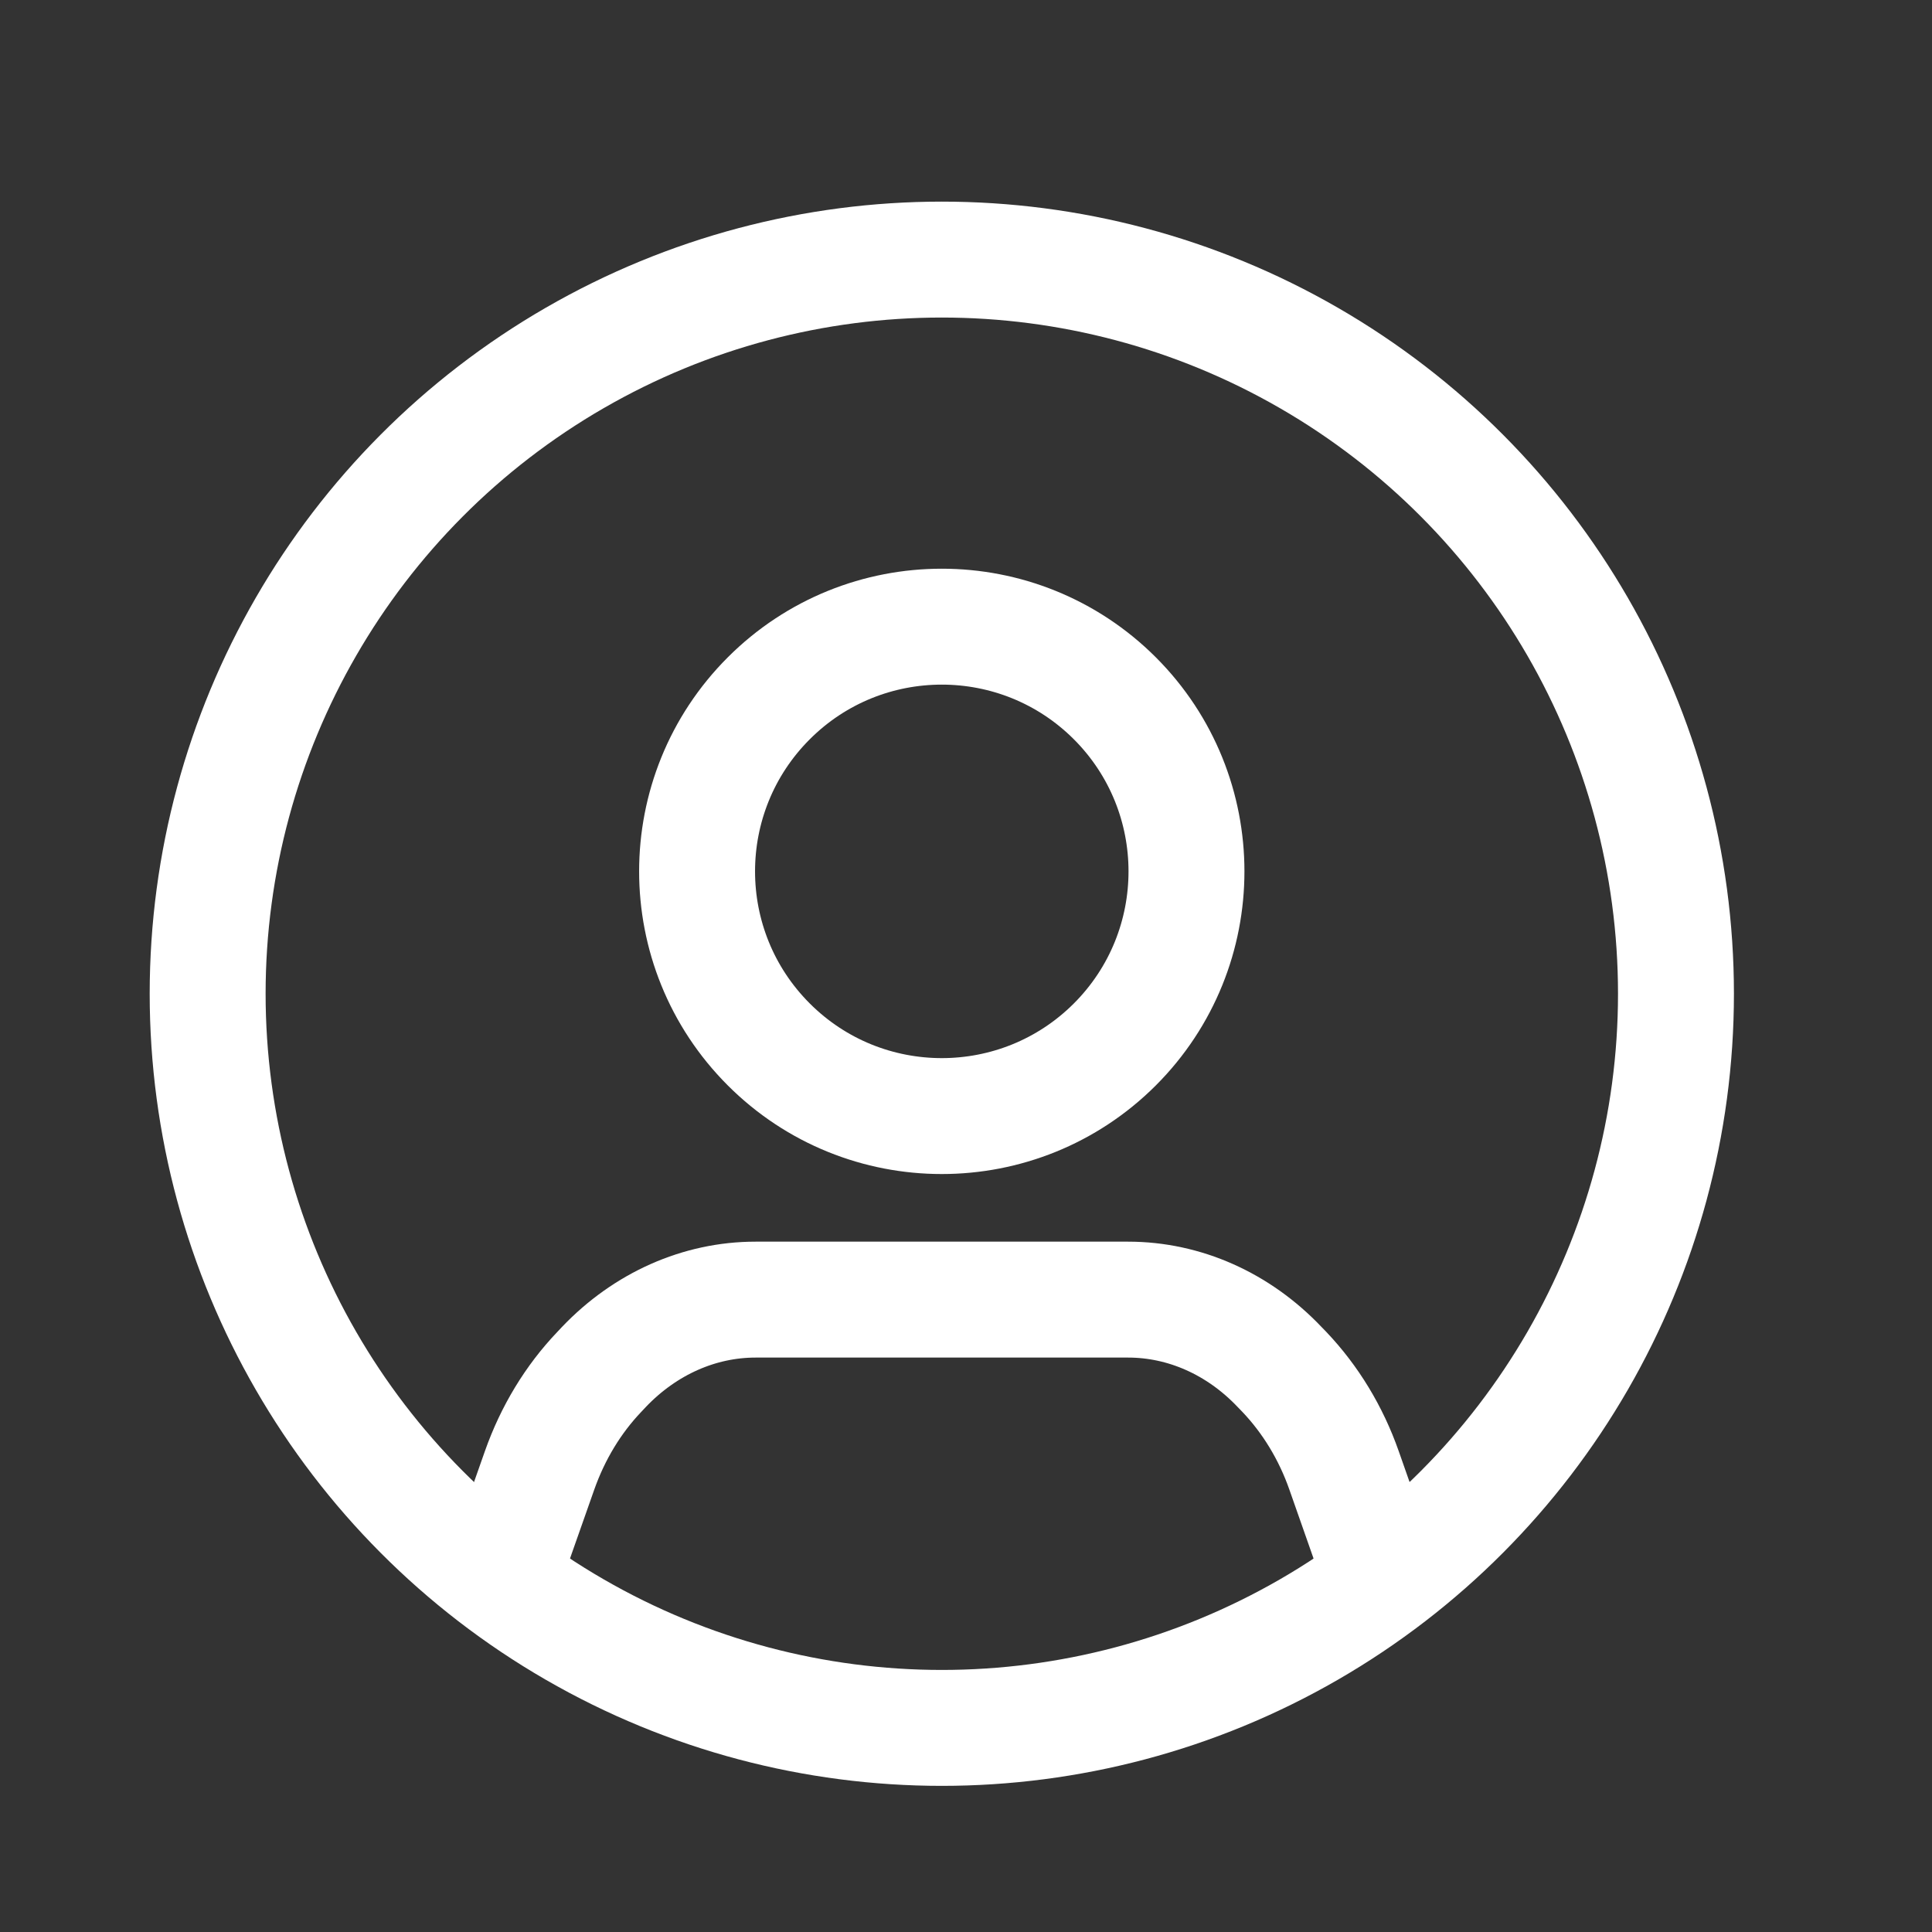 <svg width="25" height="25" viewBox="0 0 25 25" fill="none" xmlns="http://www.w3.org/2000/svg">
<rect x="0" y="0" width="25" height="25" fill="#333333" stroke="none"/>
<path d="M17.728 19.984L17.392 19.027C17.222 18.542 16.957 18.107 16.619 17.752L16.557 17.688C16.025 17.128 15.325 16.817 14.598 16.817H9.777C9.05 16.817 8.35 17.128 7.816 17.687L7.755 17.752C7.416 18.107 7.153 18.542 6.982 19.027L6.645 19.984M14.426 9.036C15.662 10.273 15.662 12.278 14.426 13.515C13.189 14.751 11.184 14.751 9.948 13.515C8.711 12.278 8.711 10.273 9.948 9.036C11.184 7.8 13.189 7.8 14.426 9.036Z" stroke="white" stroke-width="1.5" stroke-linecap="round" stroke-linejoin="round"/>
<circle cx="12.187" cy="12.859" r="9.5" stroke="white" stroke-width="1.5" stroke-linecap="round" stroke-linejoin="round"/>
</svg>
